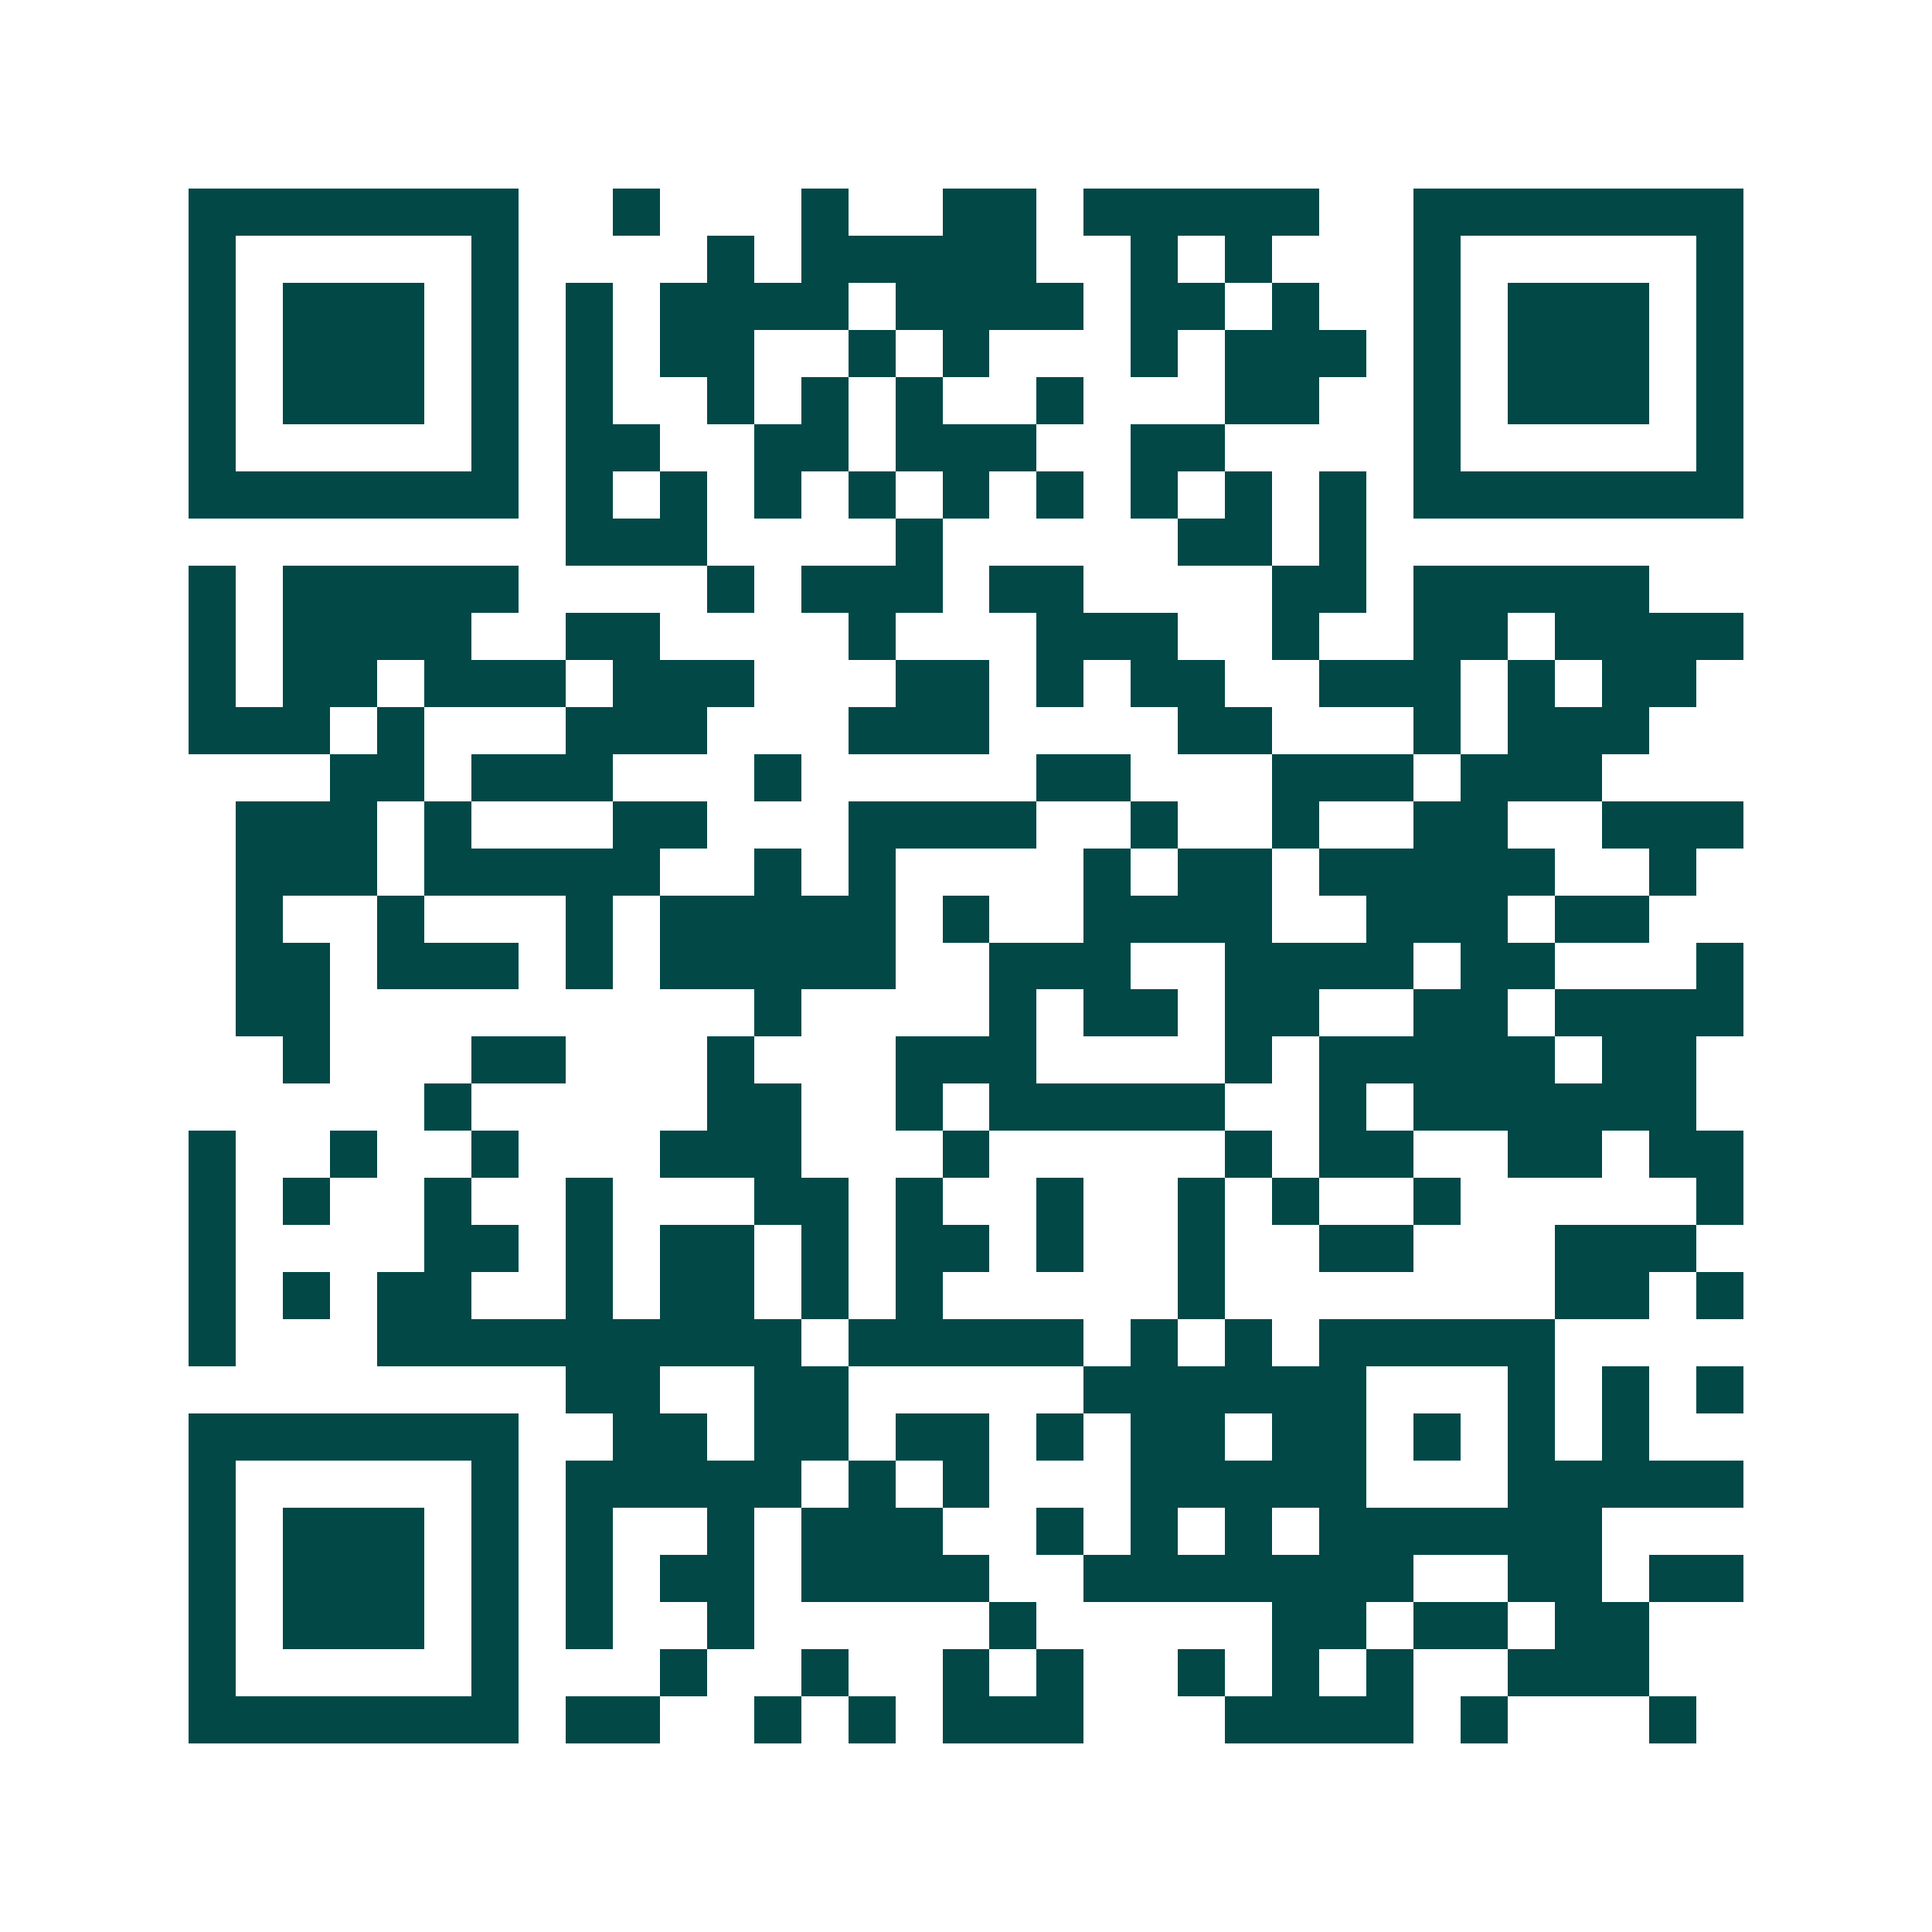 <svg xmlns="http://www.w3.org/2000/svg" width="200" height="200" viewBox="0 0 41 41" shape-rendering="crispEdges"><path fill="#ffffff" d="M0 0h41v41H0z"/><path stroke="#014847" d="M4 4.5h7m2 0h1m3 0h1m2 0h2m1 0h5m2 0h7M4 5.5h1m5 0h1m4 0h1m1 0h5m2 0h1m1 0h1m3 0h1m5 0h1M4 6.5h1m1 0h3m1 0h1m1 0h1m1 0h4m1 0h4m1 0h2m1 0h1m2 0h1m1 0h3m1 0h1M4 7.5h1m1 0h3m1 0h1m1 0h1m1 0h2m2 0h1m1 0h1m3 0h1m1 0h3m1 0h1m1 0h3m1 0h1M4 8.5h1m1 0h3m1 0h1m1 0h1m2 0h1m1 0h1m1 0h1m2 0h1m3 0h2m2 0h1m1 0h3m1 0h1M4 9.5h1m5 0h1m1 0h2m2 0h2m1 0h3m2 0h2m4 0h1m5 0h1M4 10.5h7m1 0h1m1 0h1m1 0h1m1 0h1m1 0h1m1 0h1m1 0h1m1 0h1m1 0h1m1 0h7M12 11.5h3m4 0h1m5 0h2m1 0h1M4 12.5h1m1 0h5m4 0h1m1 0h3m1 0h2m4 0h2m1 0h5M4 13.5h1m1 0h4m2 0h2m4 0h1m3 0h3m2 0h1m2 0h2m1 0h4M4 14.5h1m1 0h2m1 0h3m1 0h3m3 0h2m1 0h1m1 0h2m2 0h3m1 0h1m1 0h2M4 15.5h3m1 0h1m3 0h3m3 0h3m4 0h2m3 0h1m1 0h3M7 16.5h2m1 0h3m3 0h1m5 0h2m3 0h3m1 0h3M5 17.5h3m1 0h1m3 0h2m3 0h4m2 0h1m2 0h1m2 0h2m2 0h3M5 18.5h3m1 0h5m2 0h1m1 0h1m4 0h1m1 0h2m1 0h5m2 0h1M5 19.5h1m2 0h1m3 0h1m1 0h5m1 0h1m2 0h4m2 0h3m1 0h2M5 20.5h2m1 0h3m1 0h1m1 0h5m2 0h3m2 0h4m1 0h2m3 0h1M5 21.5h2m9 0h1m4 0h1m1 0h2m1 0h2m2 0h2m1 0h4M6 22.5h1m3 0h2m3 0h1m3 0h3m4 0h1m1 0h5m1 0h2M9 23.5h1m5 0h2m2 0h1m1 0h5m2 0h1m1 0h6M4 24.5h1m2 0h1m2 0h1m3 0h3m3 0h1m5 0h1m1 0h2m2 0h2m1 0h2M4 25.5h1m1 0h1m2 0h1m2 0h1m3 0h2m1 0h1m2 0h1m2 0h1m1 0h1m2 0h1m5 0h1M4 26.5h1m4 0h2m1 0h1m1 0h2m1 0h1m1 0h2m1 0h1m2 0h1m2 0h2m3 0h3M4 27.5h1m1 0h1m1 0h2m2 0h1m1 0h2m1 0h1m1 0h1m5 0h1m7 0h2m1 0h1M4 28.5h1m3 0h9m1 0h5m1 0h1m1 0h1m1 0h5M12 29.5h2m2 0h2m5 0h6m3 0h1m1 0h1m1 0h1M4 30.5h7m2 0h2m1 0h2m1 0h2m1 0h1m1 0h2m1 0h2m1 0h1m1 0h1m1 0h1M4 31.5h1m5 0h1m1 0h5m1 0h1m1 0h1m3 0h5m3 0h5M4 32.5h1m1 0h3m1 0h1m1 0h1m2 0h1m1 0h3m2 0h1m1 0h1m1 0h1m1 0h6M4 33.5h1m1 0h3m1 0h1m1 0h1m1 0h2m1 0h4m2 0h7m2 0h2m1 0h2M4 34.5h1m1 0h3m1 0h1m1 0h1m2 0h1m5 0h1m5 0h2m1 0h2m1 0h2M4 35.5h1m5 0h1m3 0h1m2 0h1m2 0h1m1 0h1m2 0h1m1 0h1m1 0h1m2 0h3M4 36.5h7m1 0h2m2 0h1m1 0h1m1 0h3m3 0h4m1 0h1m3 0h1"/></svg>

